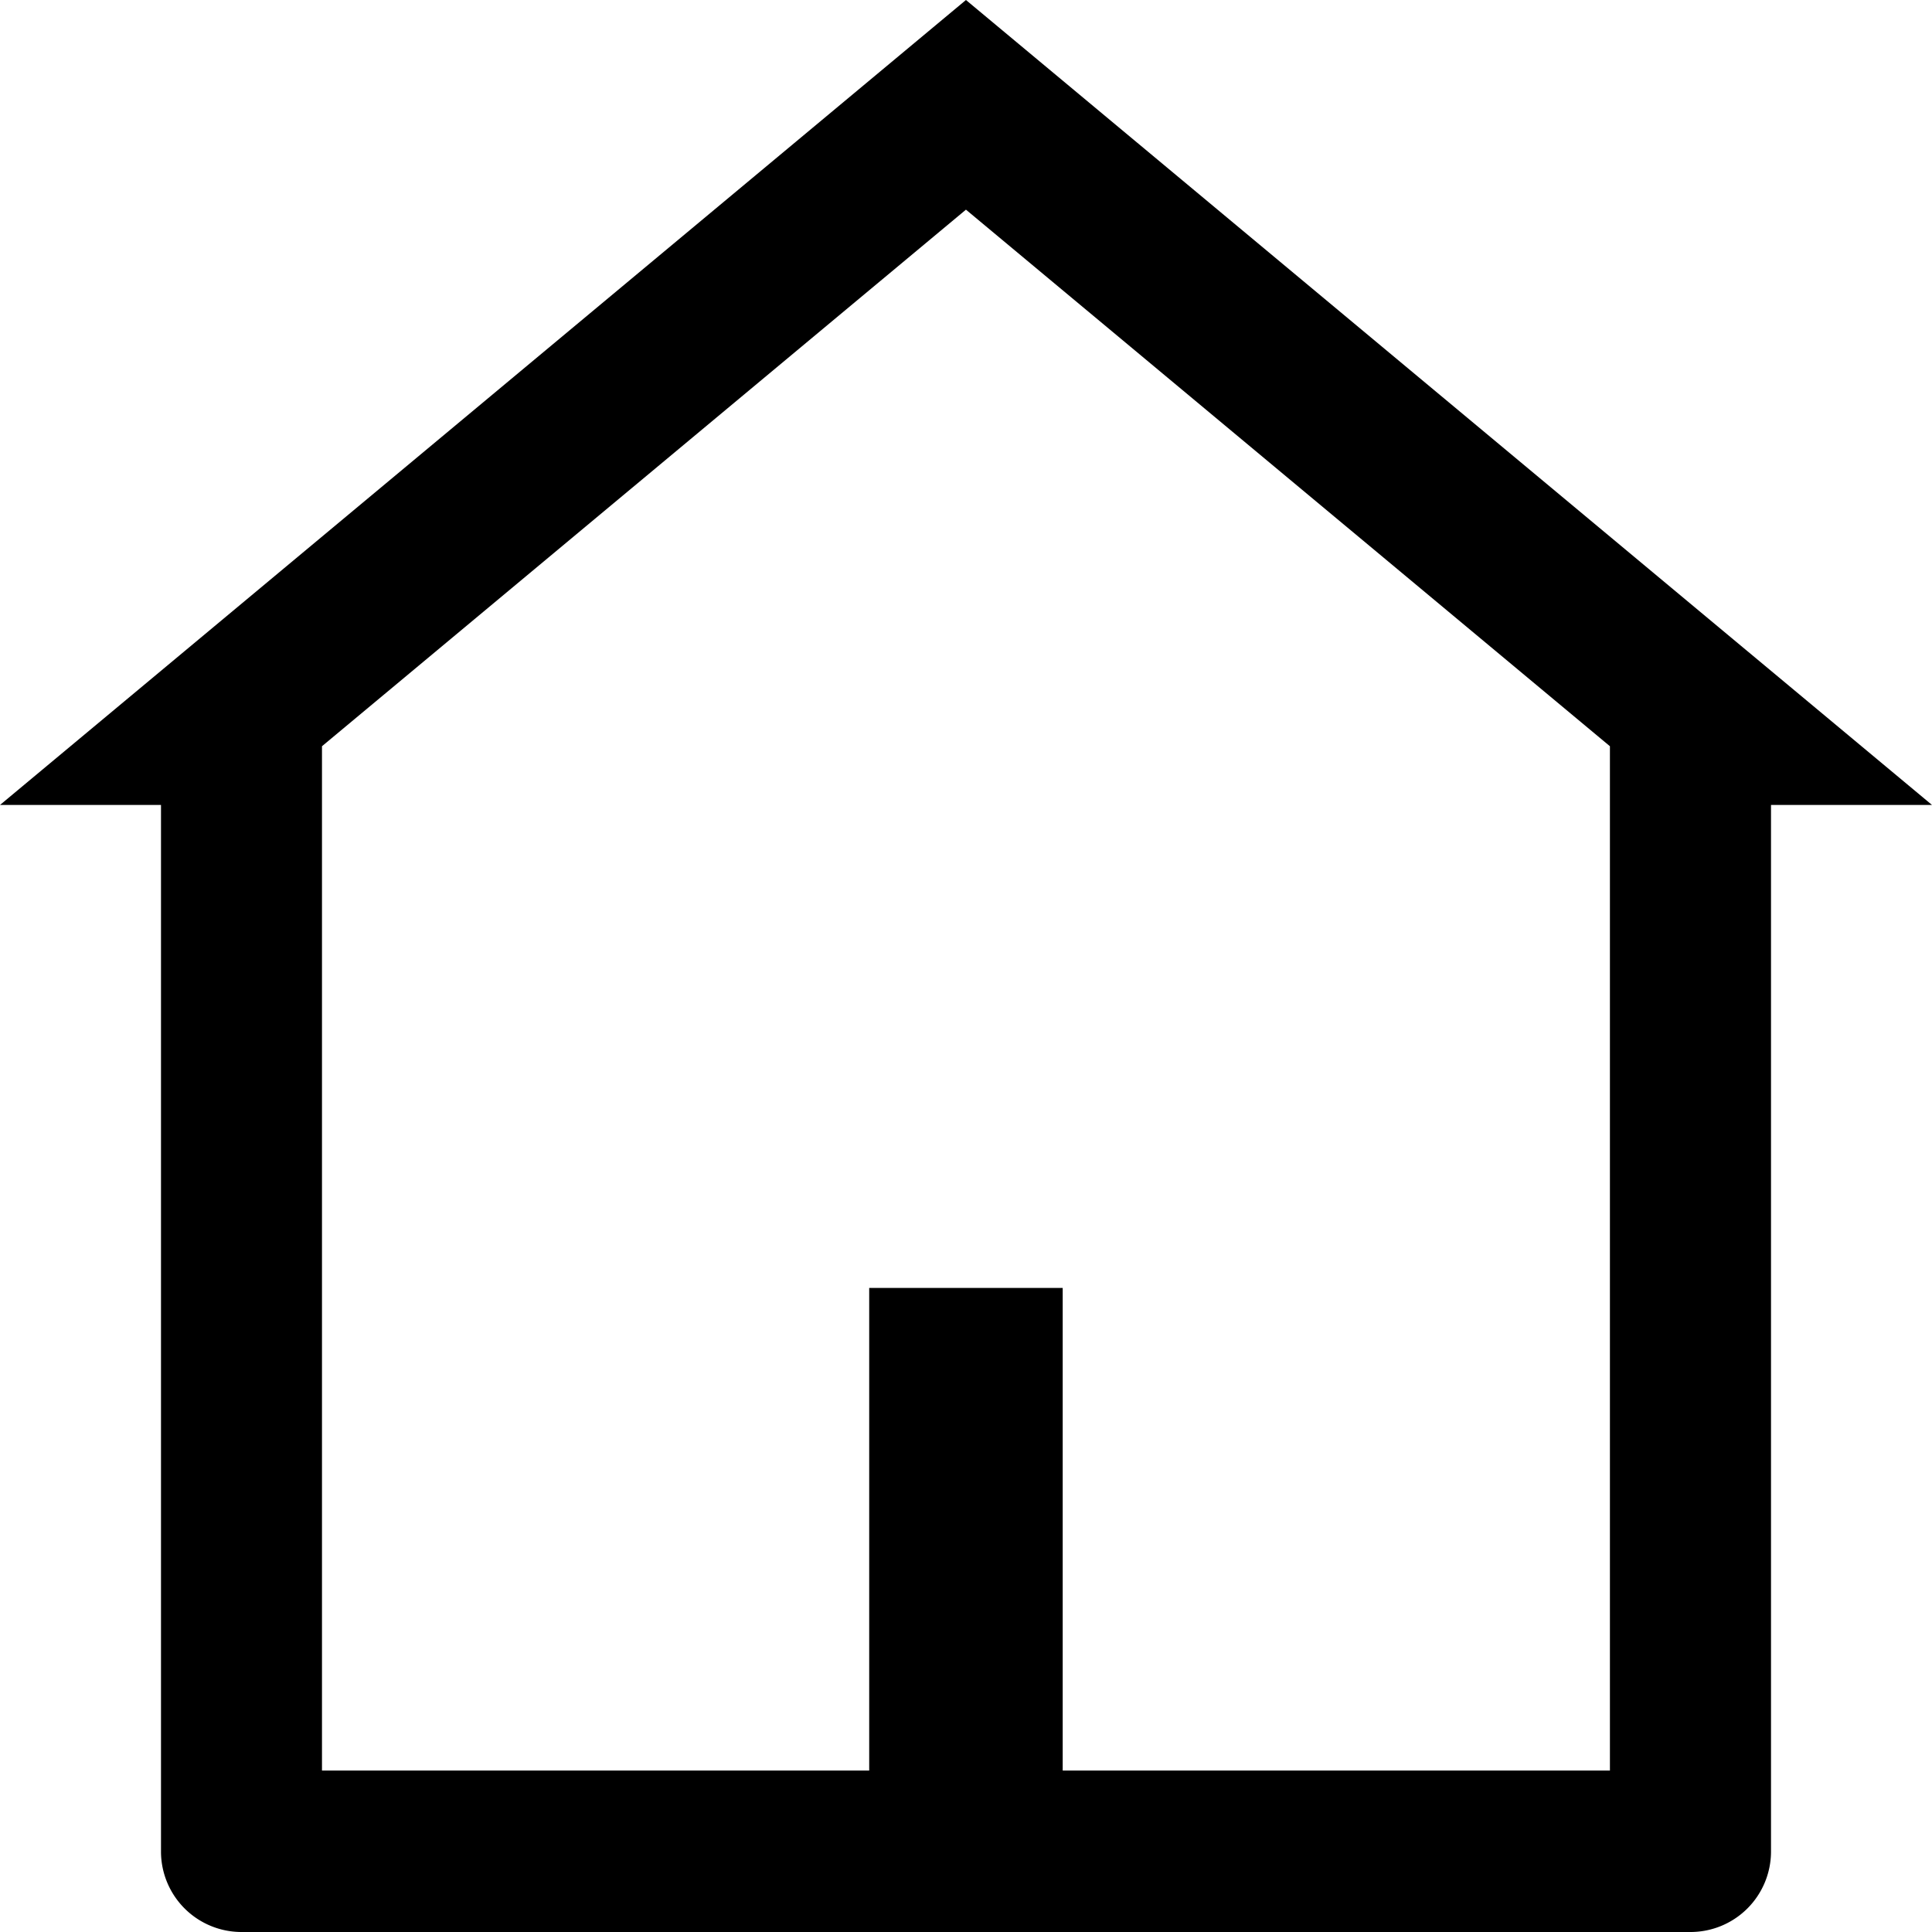 <svg id="그룹_38473" data-name="그룹 38473" xmlns="http://www.w3.org/2000/svg" width="19.969" height="19.969" viewBox="0 0 19.969 19.969">
  <g id="그룹_38472" data-name="그룹 38472">
    <g id="그룹_38474" data-name="그룹 38474" transform="translate(0 0)">
      <g id="그룹_38470" data-name="그룹 38470">
        <g id="그룹_38475" data-name="그룹 38475">
          <path id="패스_1573" data-name="패스 1573" d="M13.984,6.167l6.656,5.546V22.3H7.328V11.713Zm0-2.167L4,12.32H5.664V23.137a.832.832,0,0,0,.832.832H21.473a.832.832,0,0,0,.832-.832V12.32h1.664Z" transform="translate(-4 -4)"/>
          <line id="선_417" data-name="선 417" y2="6.656" transform="translate(9.984 13.312)" fill="none" stroke="#000" stroke-miterlimit="10" stroke-width="2"/>
        </g>
      </g>
    </g>
  </g>
</svg>

